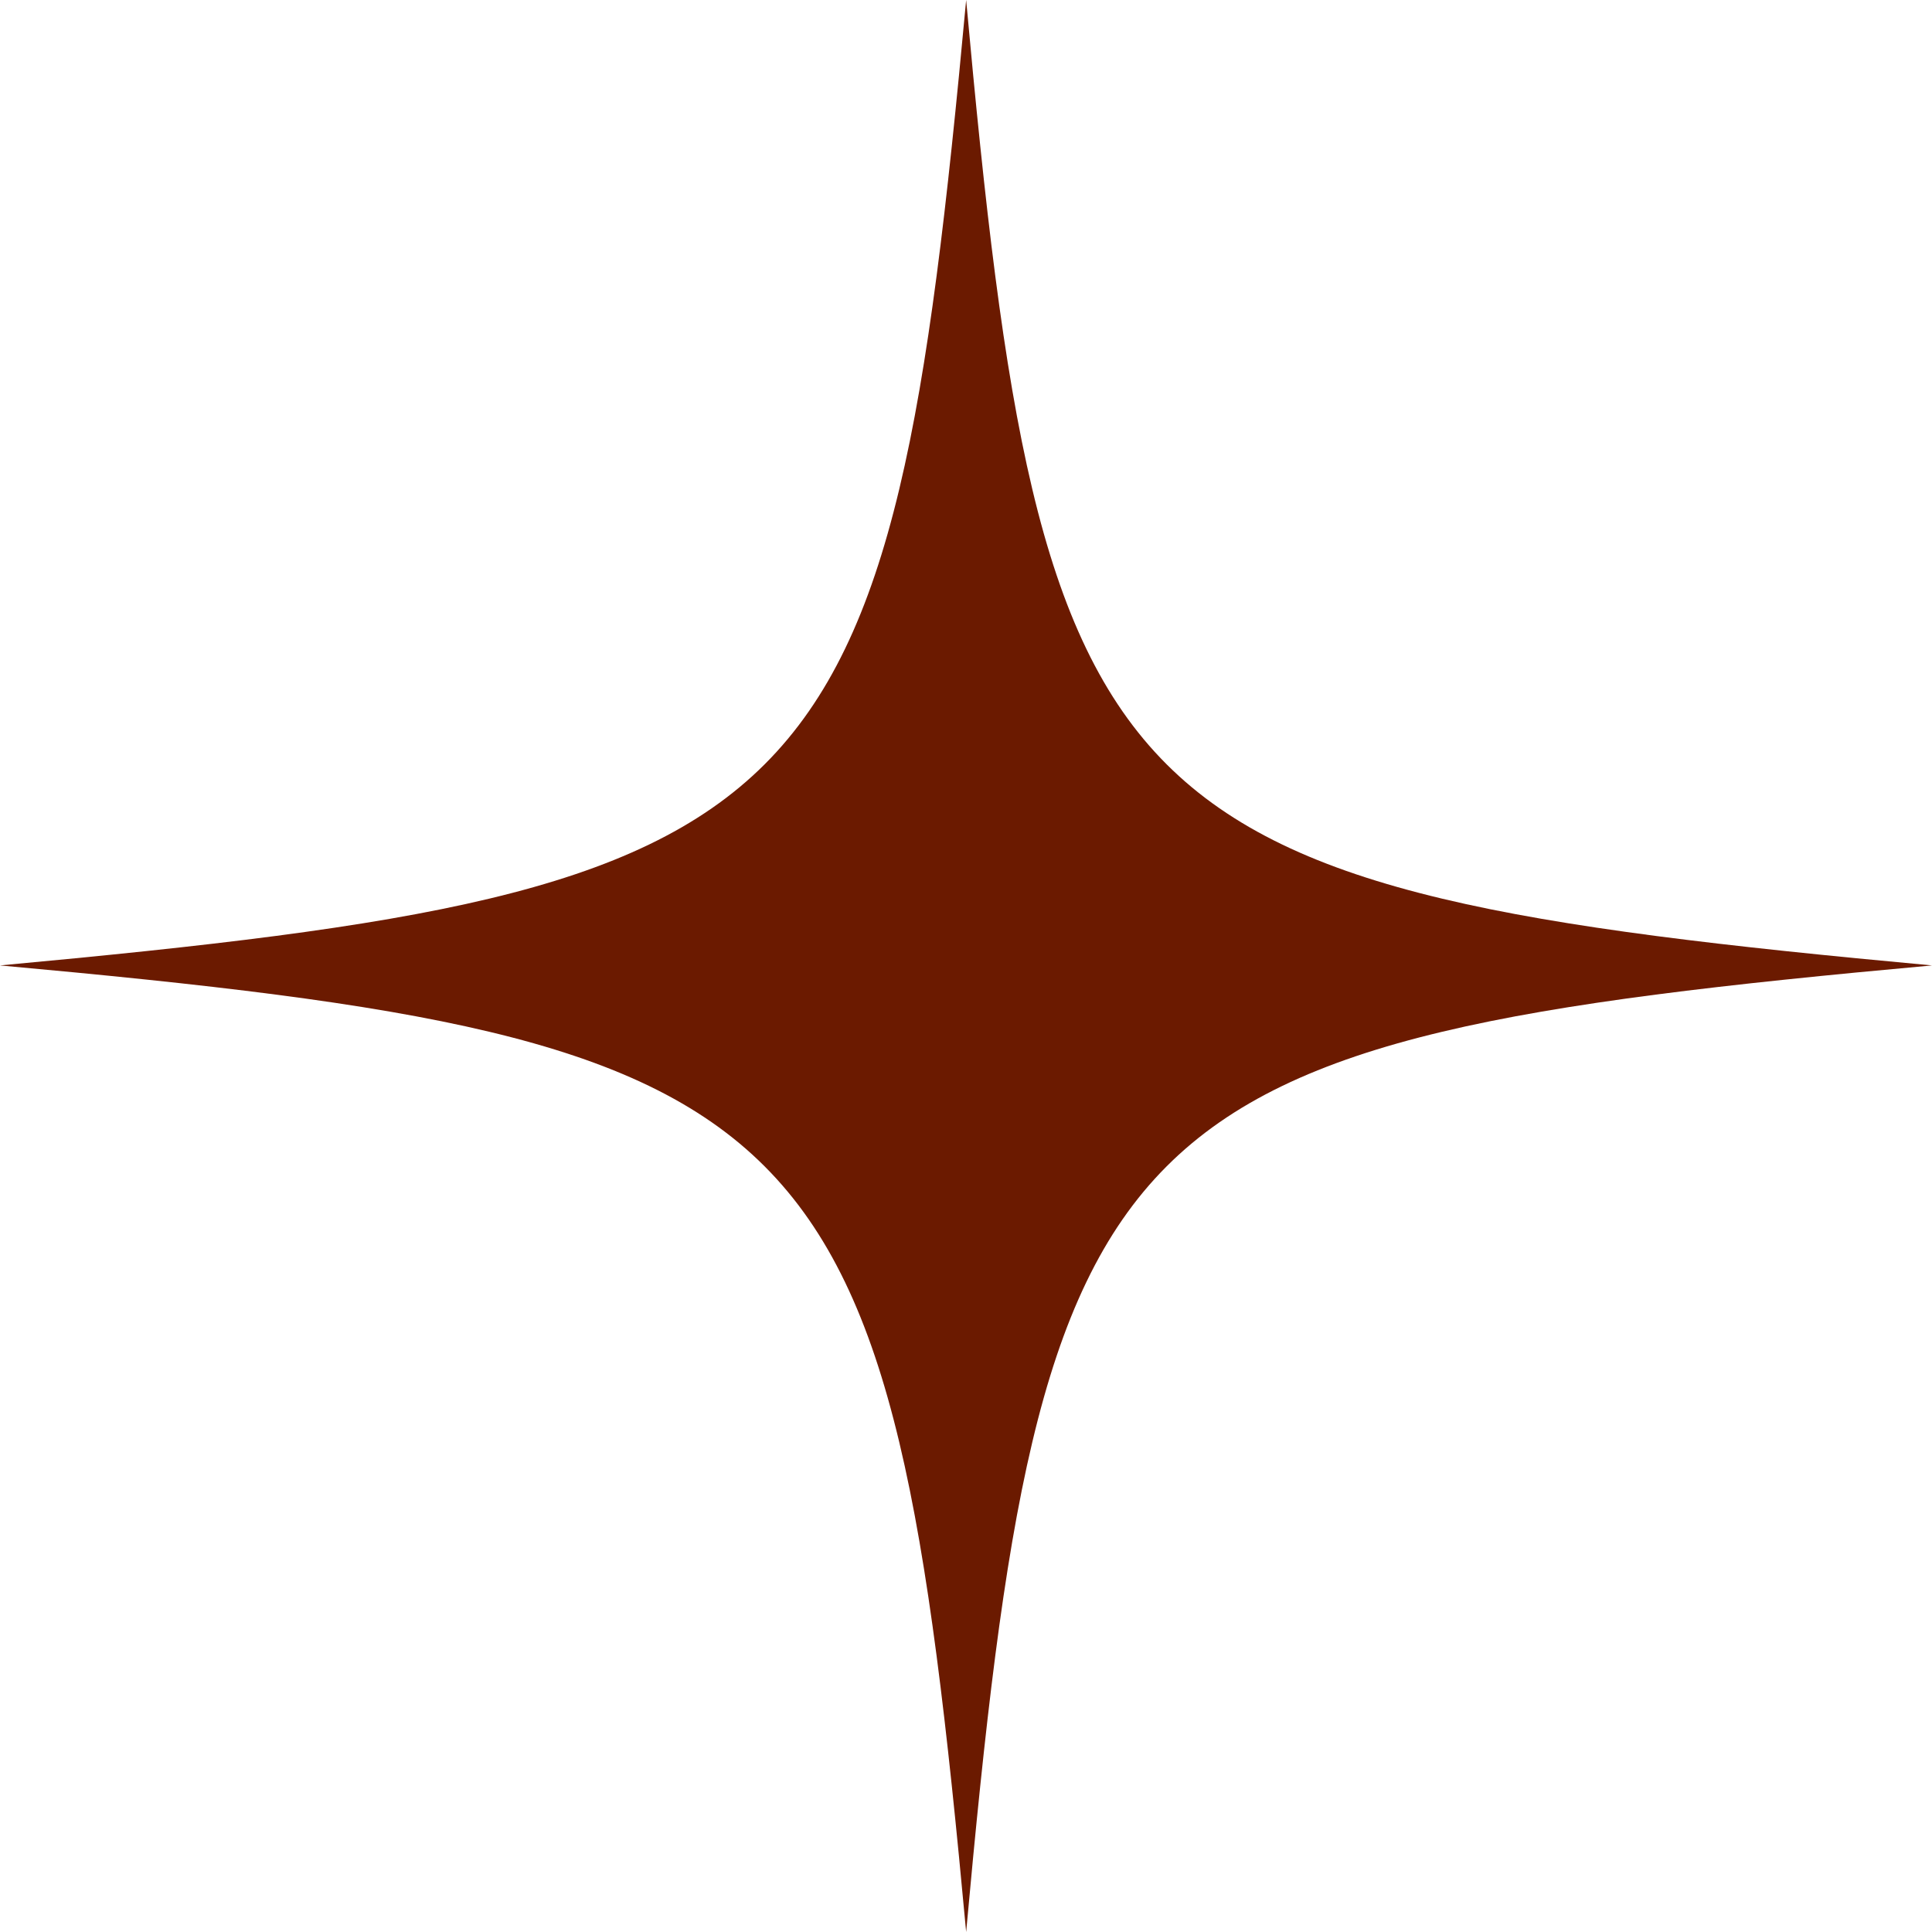 <?xml version="1.0" encoding="UTF-8"?> <svg xmlns="http://www.w3.org/2000/svg" width="64" height="64" viewBox="0 0 64 64" fill="none"> <path d="M32.005 0C29.47 27.401 27.416 29.448 0 31.981C27.415 34.475 29.469 36.571 32.005 64C34.497 36.569 36.551 34.476 64 31.981C36.551 29.449 34.497 27.402 32.005 0Z" fill="#6B1A00"></path> </svg> 